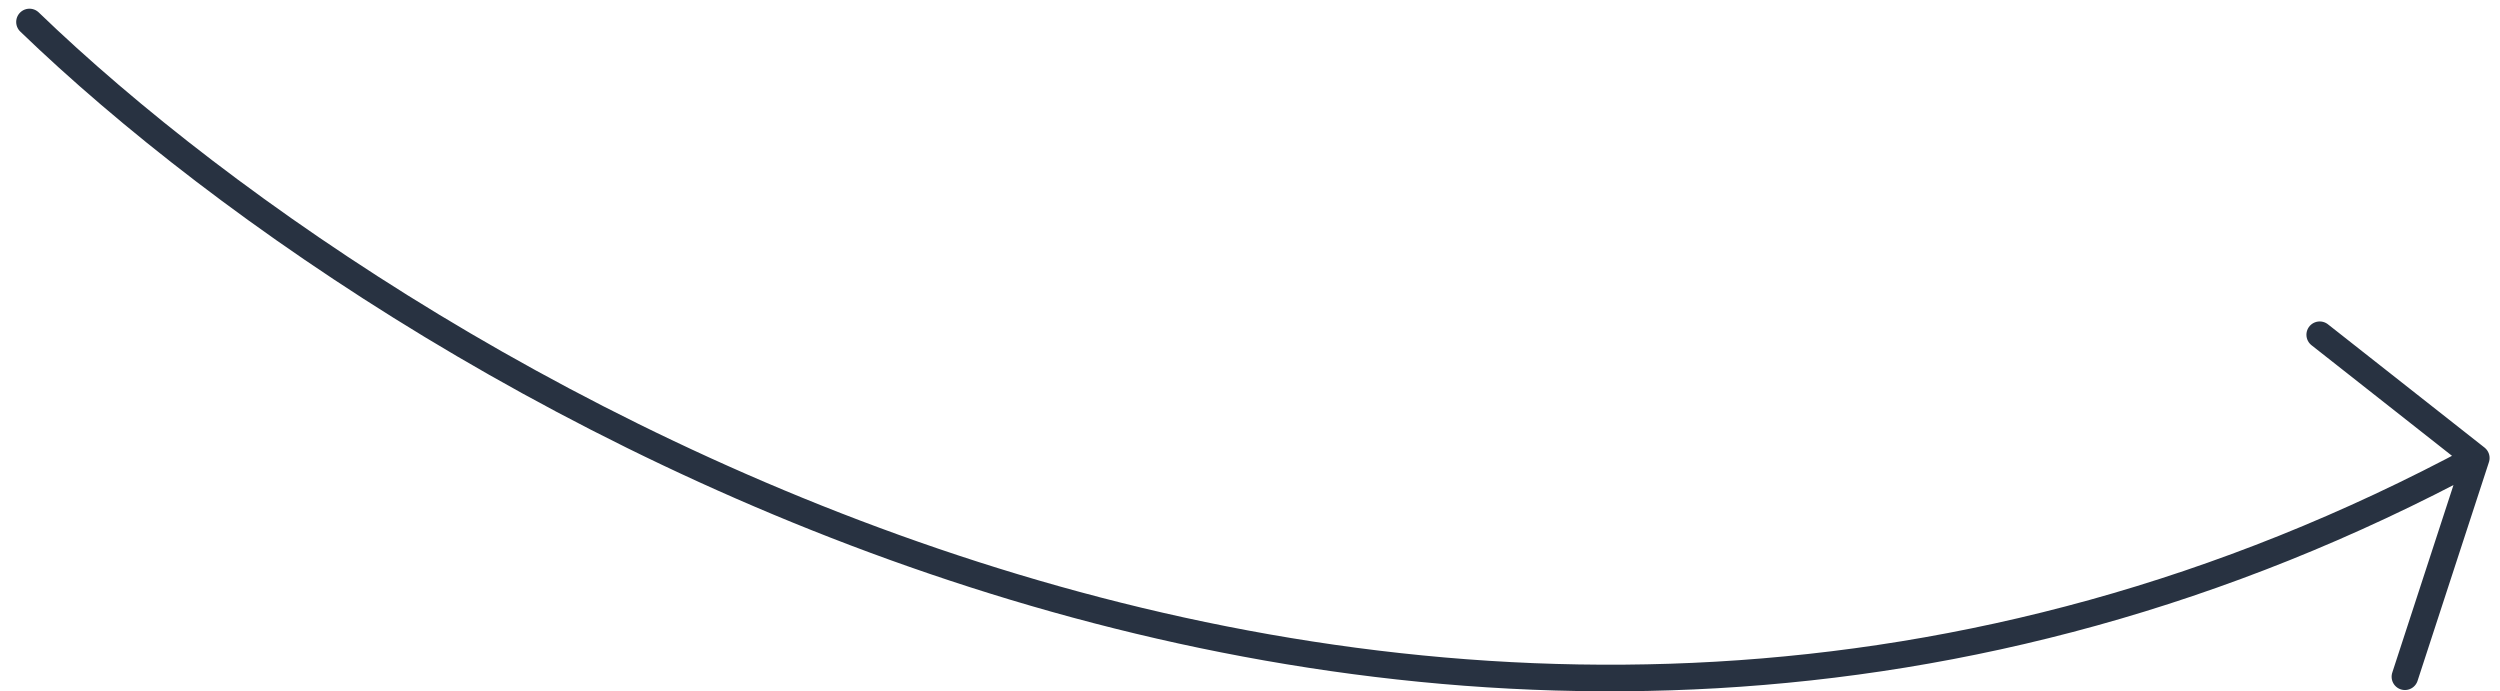 <?xml version="1.0" encoding="UTF-8"?> <svg xmlns="http://www.w3.org/2000/svg" width="141" height="39" viewBox="0 0 141 39" fill="none"> <path d="M1.663 1.24C23.588 22.381 81.883 56.897 139.663 25.832M139.663 25.832L135.637 38.168M139.663 25.832L130.832 18.88" stroke="#283241" stroke-width="1.5" stroke-linecap="round" stroke-linejoin="round"></path> </svg> 